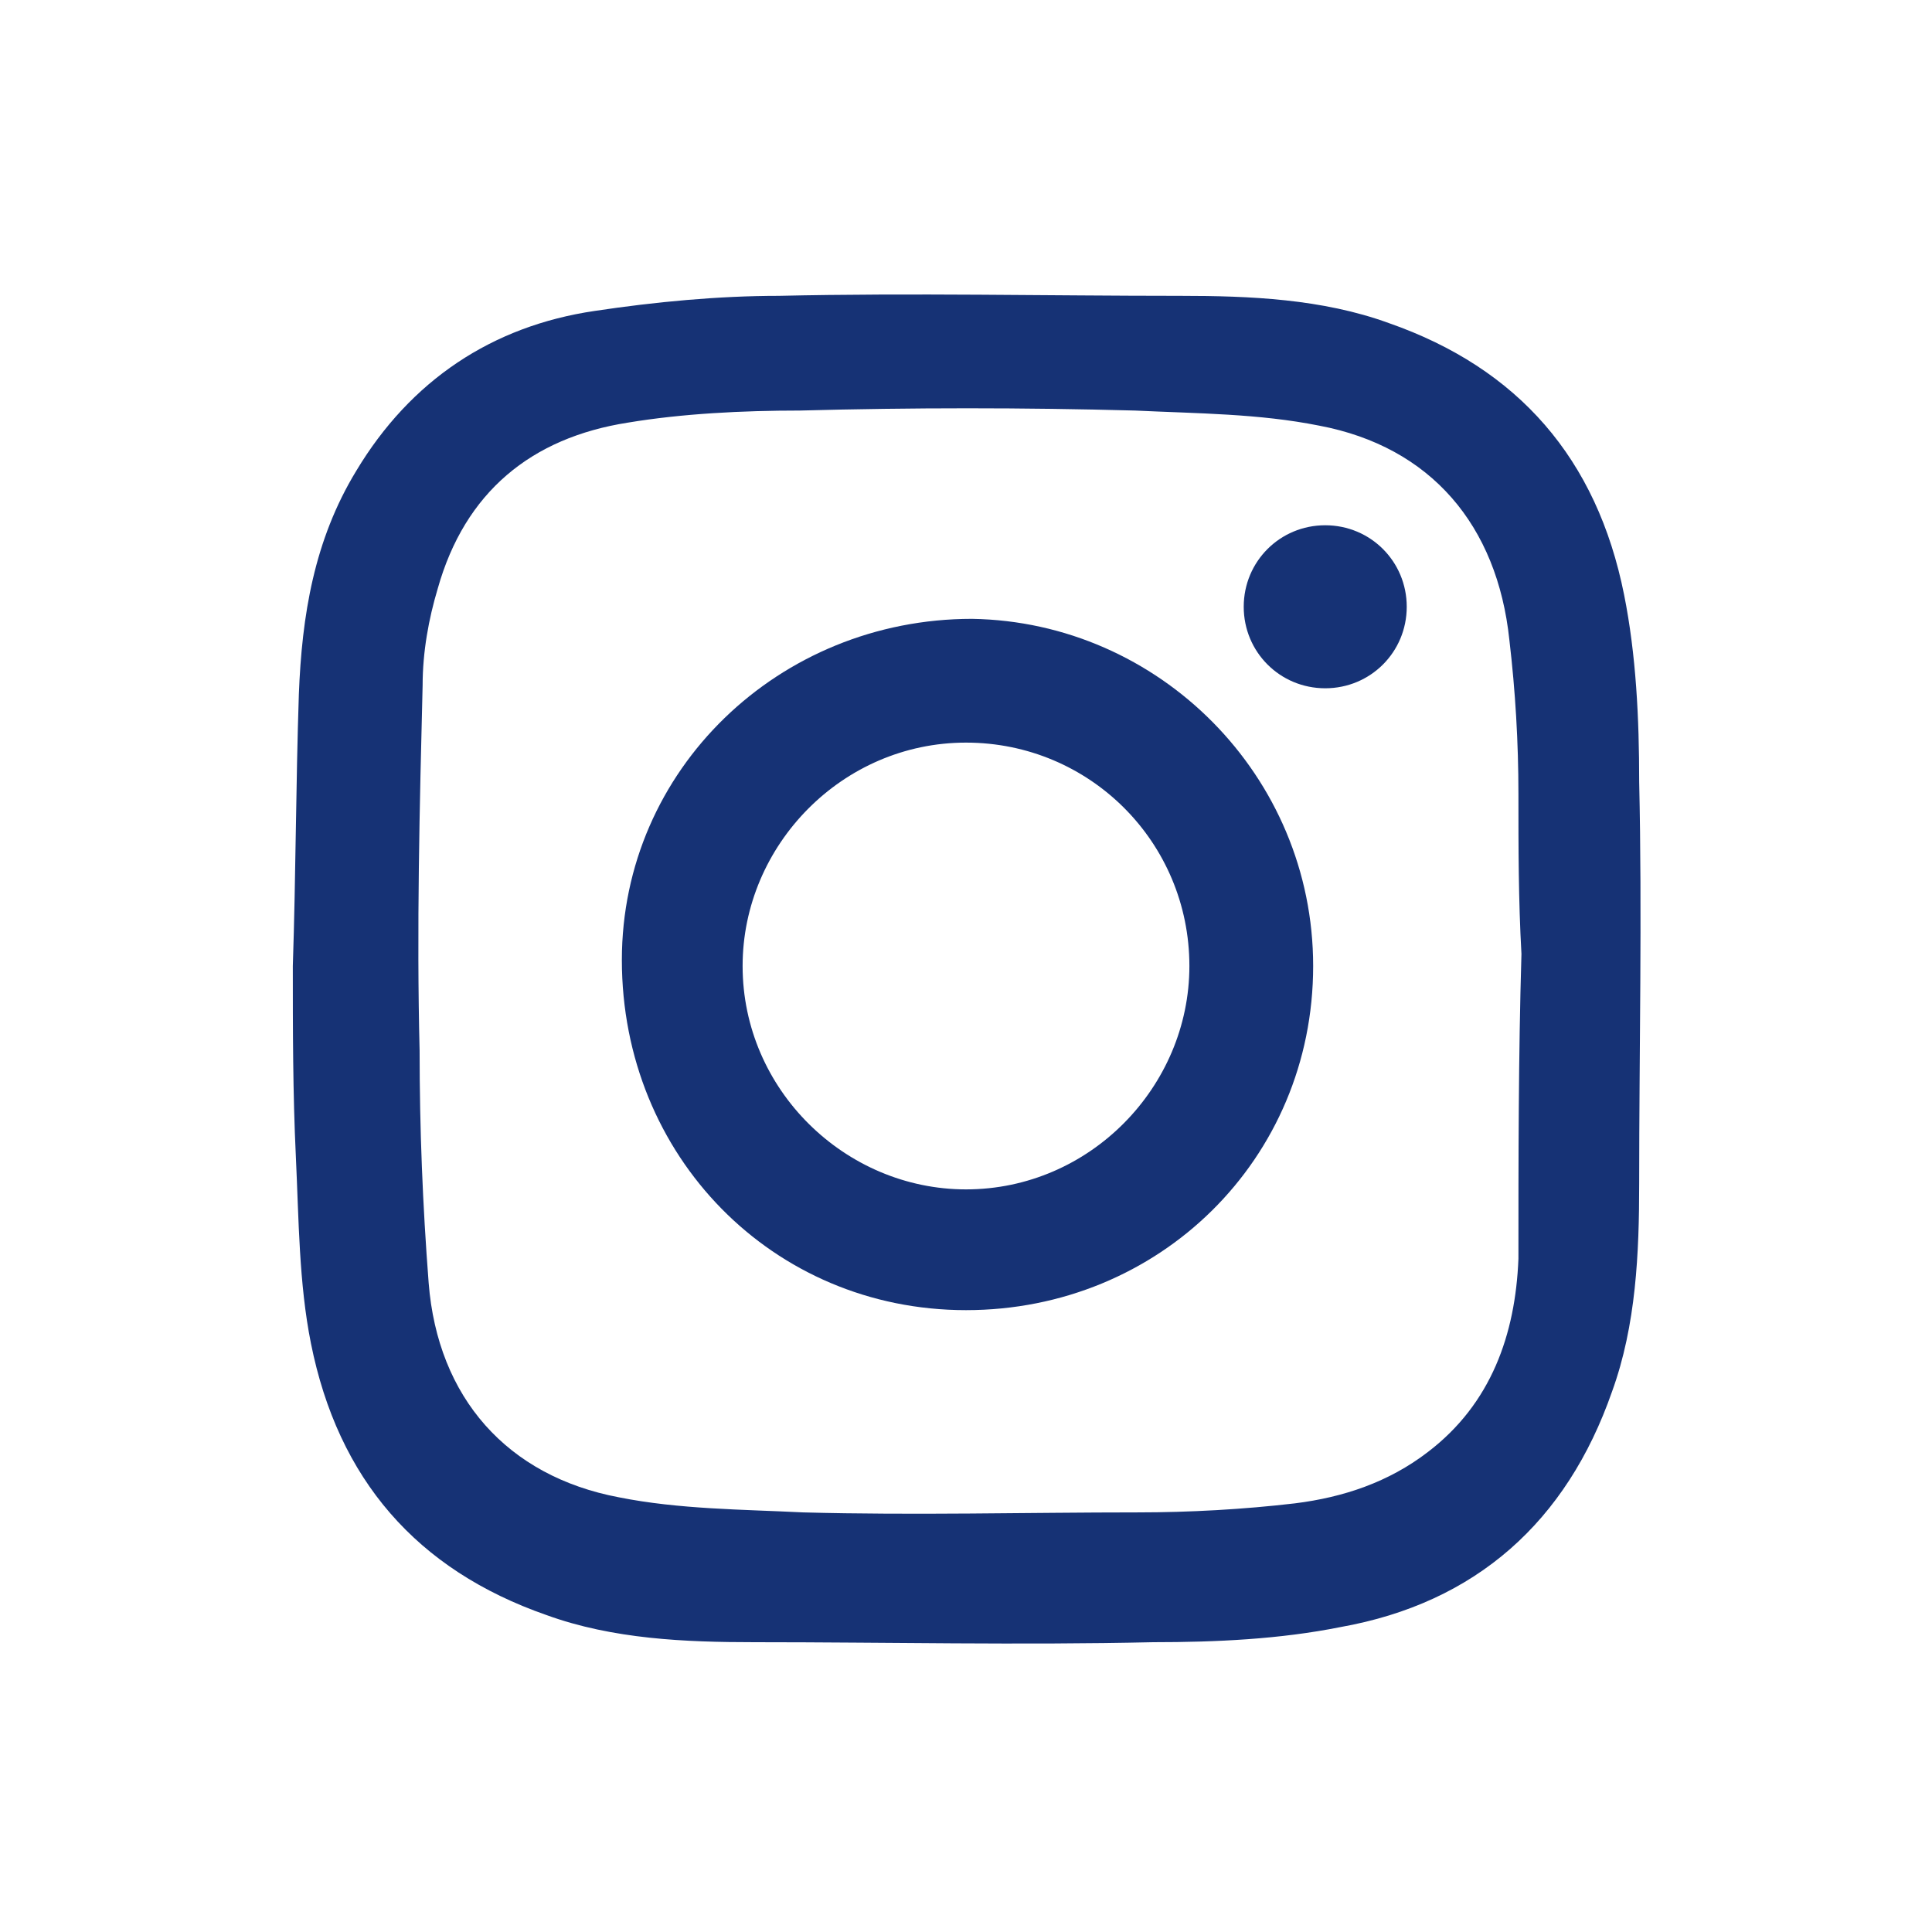<?xml version="1.0" encoding="utf-8"?>
<!-- Generator: Adobe Illustrator 21.0.2, SVG Export Plug-In . SVG Version: 6.00 Build 0)  -->
<svg version="1.1" id="Livello_1" xmlns="http://www.w3.org/2000/svg" xmlns:xlink="http://www.w3.org/1999/xlink" x="0px" y="0px"
	 viewBox="0 0 64 64" style="enable-background:new 0 0 64 64;" xml:space="preserve">
<style type="text/css">
	.st0{fill:#163275;}
</style>
<g id="griglia">
	<g id="Livello_2_1_">
	</g>
</g>
<g id="Livello_4">
</g>
<g id="griglia_1_">
	<g id="Livello_2_2_">
	</g>
</g>
<g id="Livello_4_1_">
</g>
<g id="u9zkuy_1_">
	<g>
		<path class="st0" d="M9.7,32c0.1-3,0.1-6,0.2-9c0.1-2.6,0.5-5.1,1.9-7.4c1.8-3,4.5-4.8,7.9-5.3c2-0.3,4.1-0.5,6.1-0.5
			c4.4-0.1,8.9,0,13.3,0c2.3,0,4.7,0.1,6.9,0.9c4.3,1.5,6.9,4.5,7.8,9c0.4,2,0.5,4.1,0.5,6.2c0.1,4.4,0,8.9,0,13.3
			c0,2.3-0.1,4.7-0.9,6.9c-1.5,4.3-4.5,7-9,7.8c-2,0.4-4.1,0.5-6.2,0.5c-4.4,0.1-8.8,0-13.2,0c-2.3,0-4.7-0.1-6.9-0.9
			c-4.3-1.5-6.9-4.5-7.8-9c-0.4-2-0.4-4.1-0.5-6.2C9.7,36.2,9.7,34.1,9.7,32C9.7,32,9.7,32,9.7,32z M50.4,31.6
			C50.3,31.6,50.3,31.6,50.4,31.6c-0.1-1.8-0.1-3.5-0.1-5.3c0-1.7-0.1-3.4-0.3-5.1c-0.4-3.8-2.6-6.4-6.3-7.1c-2-0.4-4-0.4-6.1-0.5
			c-3.7-0.1-7.4-0.1-11.1,0c-1.9,0-3.9,0.1-5.7,0.4c-3.2,0.5-5.4,2.3-6.3,5.5c-0.3,1-0.5,2.1-0.5,3.2c-0.1,4-0.2,8.1-0.1,12.1
			c0,2.6,0.1,5.1,0.3,7.7c0.3,3.8,2.6,6.4,6.3,7.1c2,0.4,4.1,0.4,6.1,0.5c3.7,0.1,7.4,0,11.1,0c1.7,0,3.5-0.1,5.2-0.3
			c1.6-0.2,3.1-0.7,4.4-1.7c2.1-1.6,2.9-3.9,3-6.4C50.3,38.4,50.3,35,50.4,31.6z"/>
		<path class="st0" d="M43.5,32c0,6.4-5.1,11.4-11.5,11.4c-6.4,0-11.4-5.1-11.4-11.6c0-6.3,5.2-11.3,11.6-11.3
			C38.4,20.6,43.5,25.7,43.5,32z M32,24.6c-4.1,0-7.4,3.4-7.4,7.4c0,4.1,3.4,7.4,7.4,7.4c4.1,0,7.4-3.4,7.4-7.4
			C39.4,27.9,36.1,24.6,32,24.6z"/>
		<path class="st0" d="M43.9,17.4c1.5,0,2.7,1.2,2.7,2.7c0,1.5-1.2,2.7-2.7,2.7c-1.5,0-2.7-1.2-2.7-2.7
			C41.2,18.6,42.4,17.4,43.9,17.4z"/>
	</g>
</g>
</svg>
